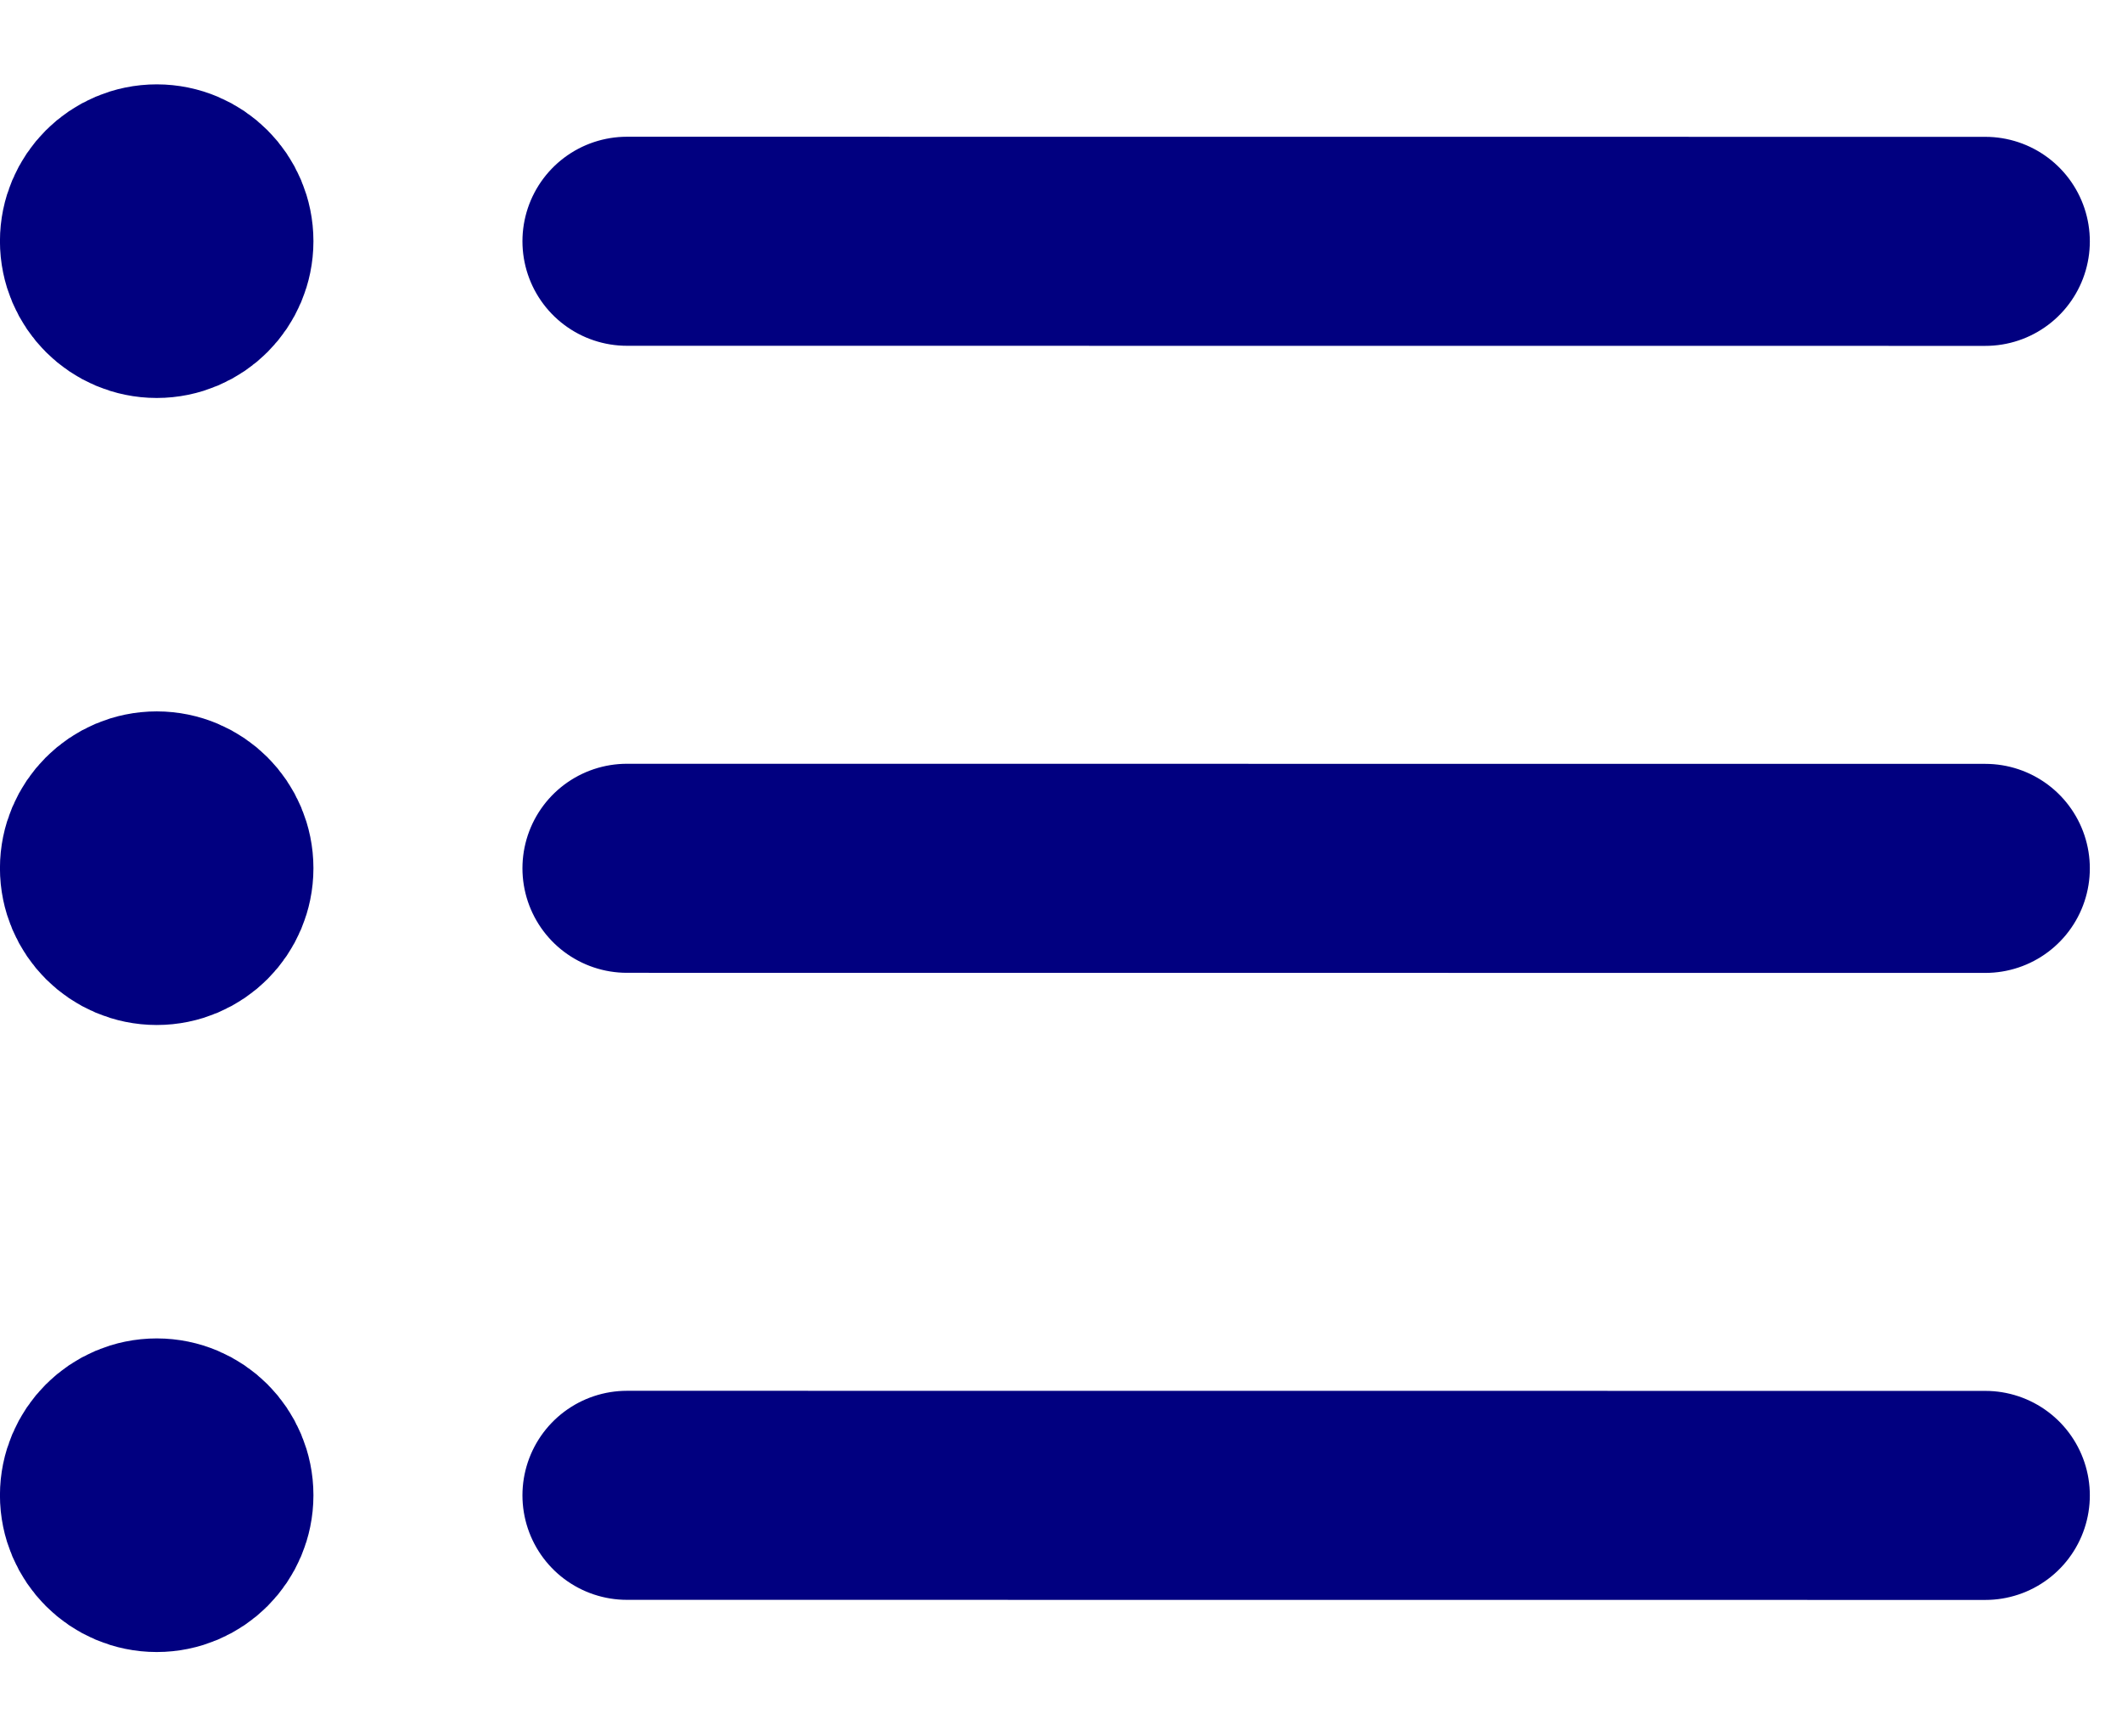 <svg width="22" height="18" viewBox="0 0 22 18" fill="none" xmlns="http://www.w3.org/2000/svg">
<path d="M6.5 2.501L20.583 2.502M6.5 9.001L20.583 9.002M6.5 15.501L20.583 15.502M1.625 2.5H1.636M1.625 9H1.636M1.625 15.5H1.636M2.166 2.5C2.166 2.799 1.924 3.042 1.625 3.042C1.326 3.042 1.083 2.799 1.083 2.5C1.083 2.201 1.326 1.958 1.625 1.958C1.924 1.958 2.166 2.201 2.166 2.5ZM2.166 9C2.166 9.299 1.924 9.542 1.625 9.542C1.326 9.542 1.083 9.299 1.083 9C1.083 8.701 1.326 8.458 1.625 8.458C1.924 8.458 2.166 8.701 2.166 9ZM2.166 15.5C2.166 15.799 1.924 16.042 1.625 16.042C1.326 16.042 1.083 15.799 1.083 15.5C1.083 15.201 1.326 14.958 1.625 14.958C1.924 14.958 2.166 15.201 2.166 15.5Z" stroke="#010080" stroke-width="2.167" stroke-linecap="round" stroke-linejoin="round"/>
</svg>
